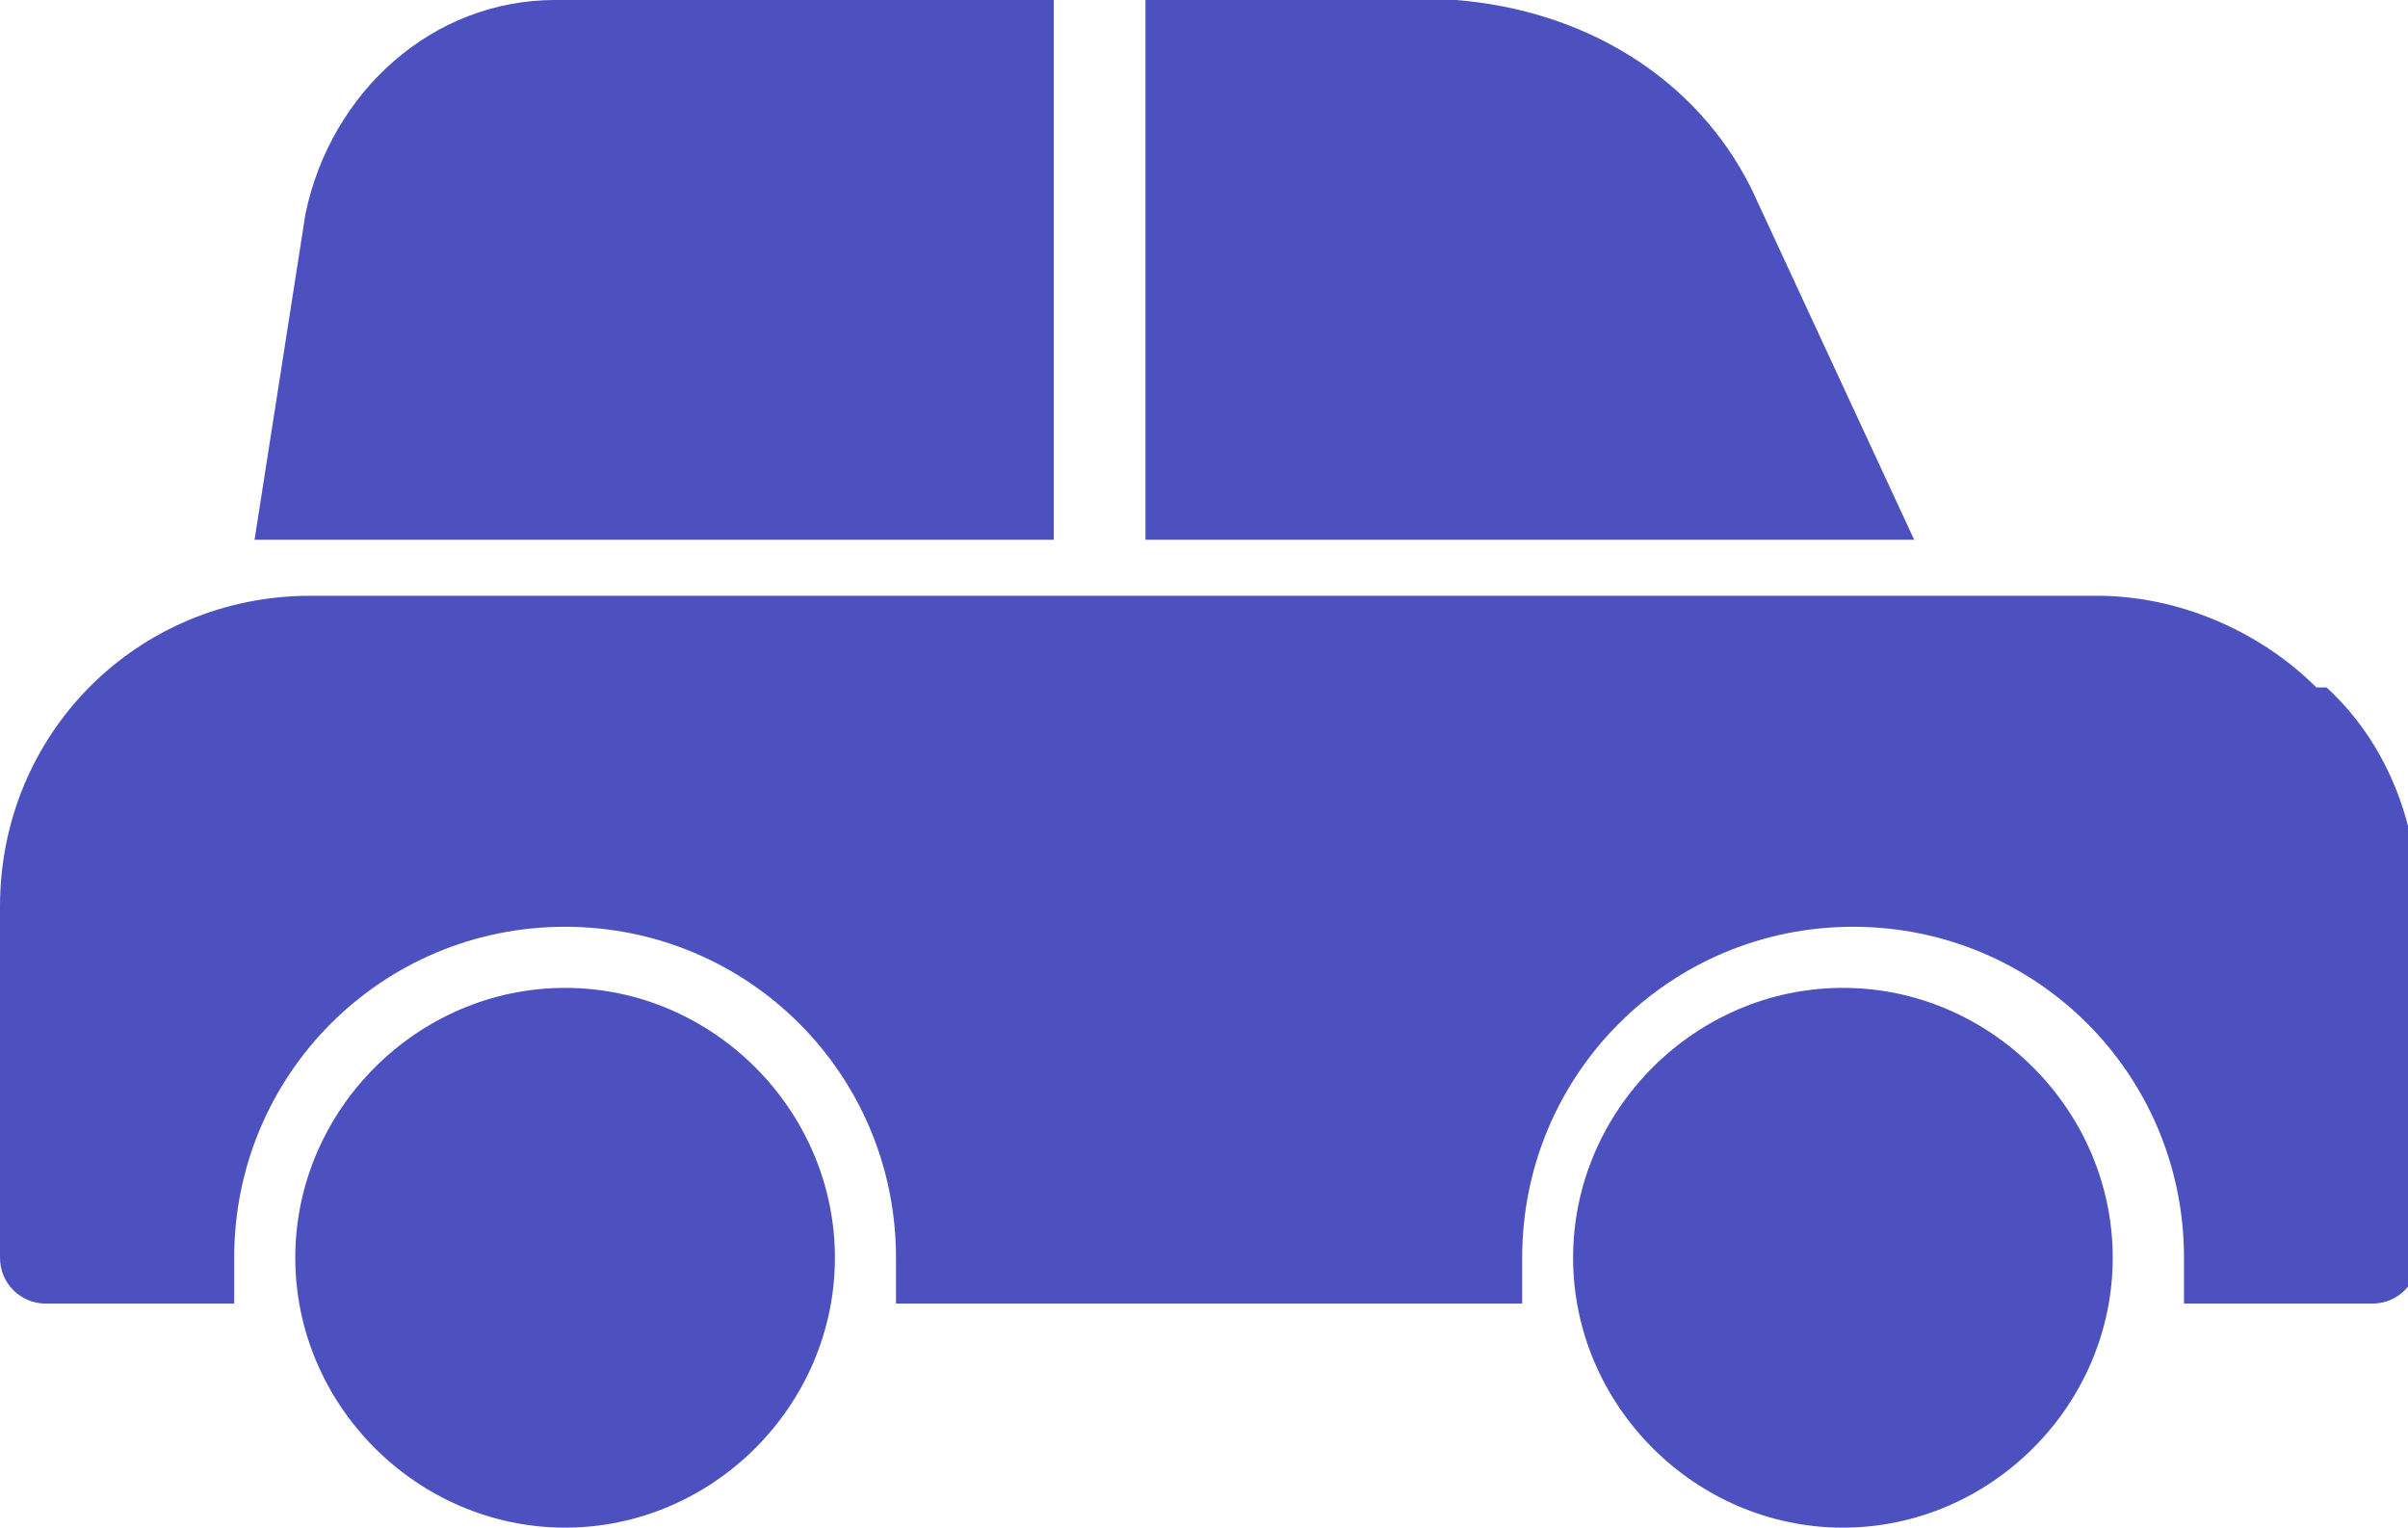<?xml version="1.0" encoding="UTF-8"?>
<svg xmlns="http://www.w3.org/2000/svg" version="1.1" viewBox="0 0 47.3 30">
  <defs>
    <style>
      .cls-1 {
        fill: #4c51bf;
      }
    </style>
  </defs>
  <!-- Generator: Adobe Illustrator 28.7.7, SVG Export Plug-In . SVG Version: 1.2.0 Build 194)  -->
  <g>
    <g id="Layer_2">
      <g id="Layer_1-2">
        <g>
          <path class="cls-1" d="M20.7,0h-9.8c-2.4,0-4.4,1.8-4.9,4.2l-1,6.4c.4,0,.7,0,1.1,0h14.6V0h0Z"/>
          <path class="cls-1" d="M22.5,10.6h15.1l-3.2-6.9c-1.1-2.2-3.3-3.5-5.8-3.7h-6.1v10.6Z"/>
          <path class="cls-1" d="M11.1,19.4c-2.9,0-5.3,2.4-5.3,5.3s2.4,5.3,5.3,5.3c2.9,0,5.3-2.4,5.3-5.3h0c0-2.9-2.4-5.3-5.3-5.3Z"/>
          <path class="cls-1" d="M36.2,19.4c-2.9,0-5.3,2.4-5.3,5.3s2.4,5.3,5.3,5.3,5.3-2.4,5.3-5.3-2.4-5.3-5.3-5.3Z"/>
          <path class="cls-1" d="M45.5,13.5c-1.1-1.1-2.7-1.8-4.3-1.8H6.1c-3.4,0-6.1,2.7-6.1,6.1v6.9c0,.5.4.9.9.9h3.7c0-.3,0-.6,0-.9,0-3.6,2.9-6.5,6.5-6.5,3.6,0,6.5,2.9,6.5,6.5,0,.3,0,.6,0,.9h12.3c0-.3,0-.6,0-.9,0-3.6,2.9-6.5,6.5-6.5,3.6,0,6.5,2.9,6.5,6.5,0,.3,0,.6,0,.9h3.7c.5,0,.9-.4.9-.9v-6.9c0-1.6-.6-3.2-1.8-4.3h0Z"/>
        </g>
      </g>
    </g>
  </g>
</svg>